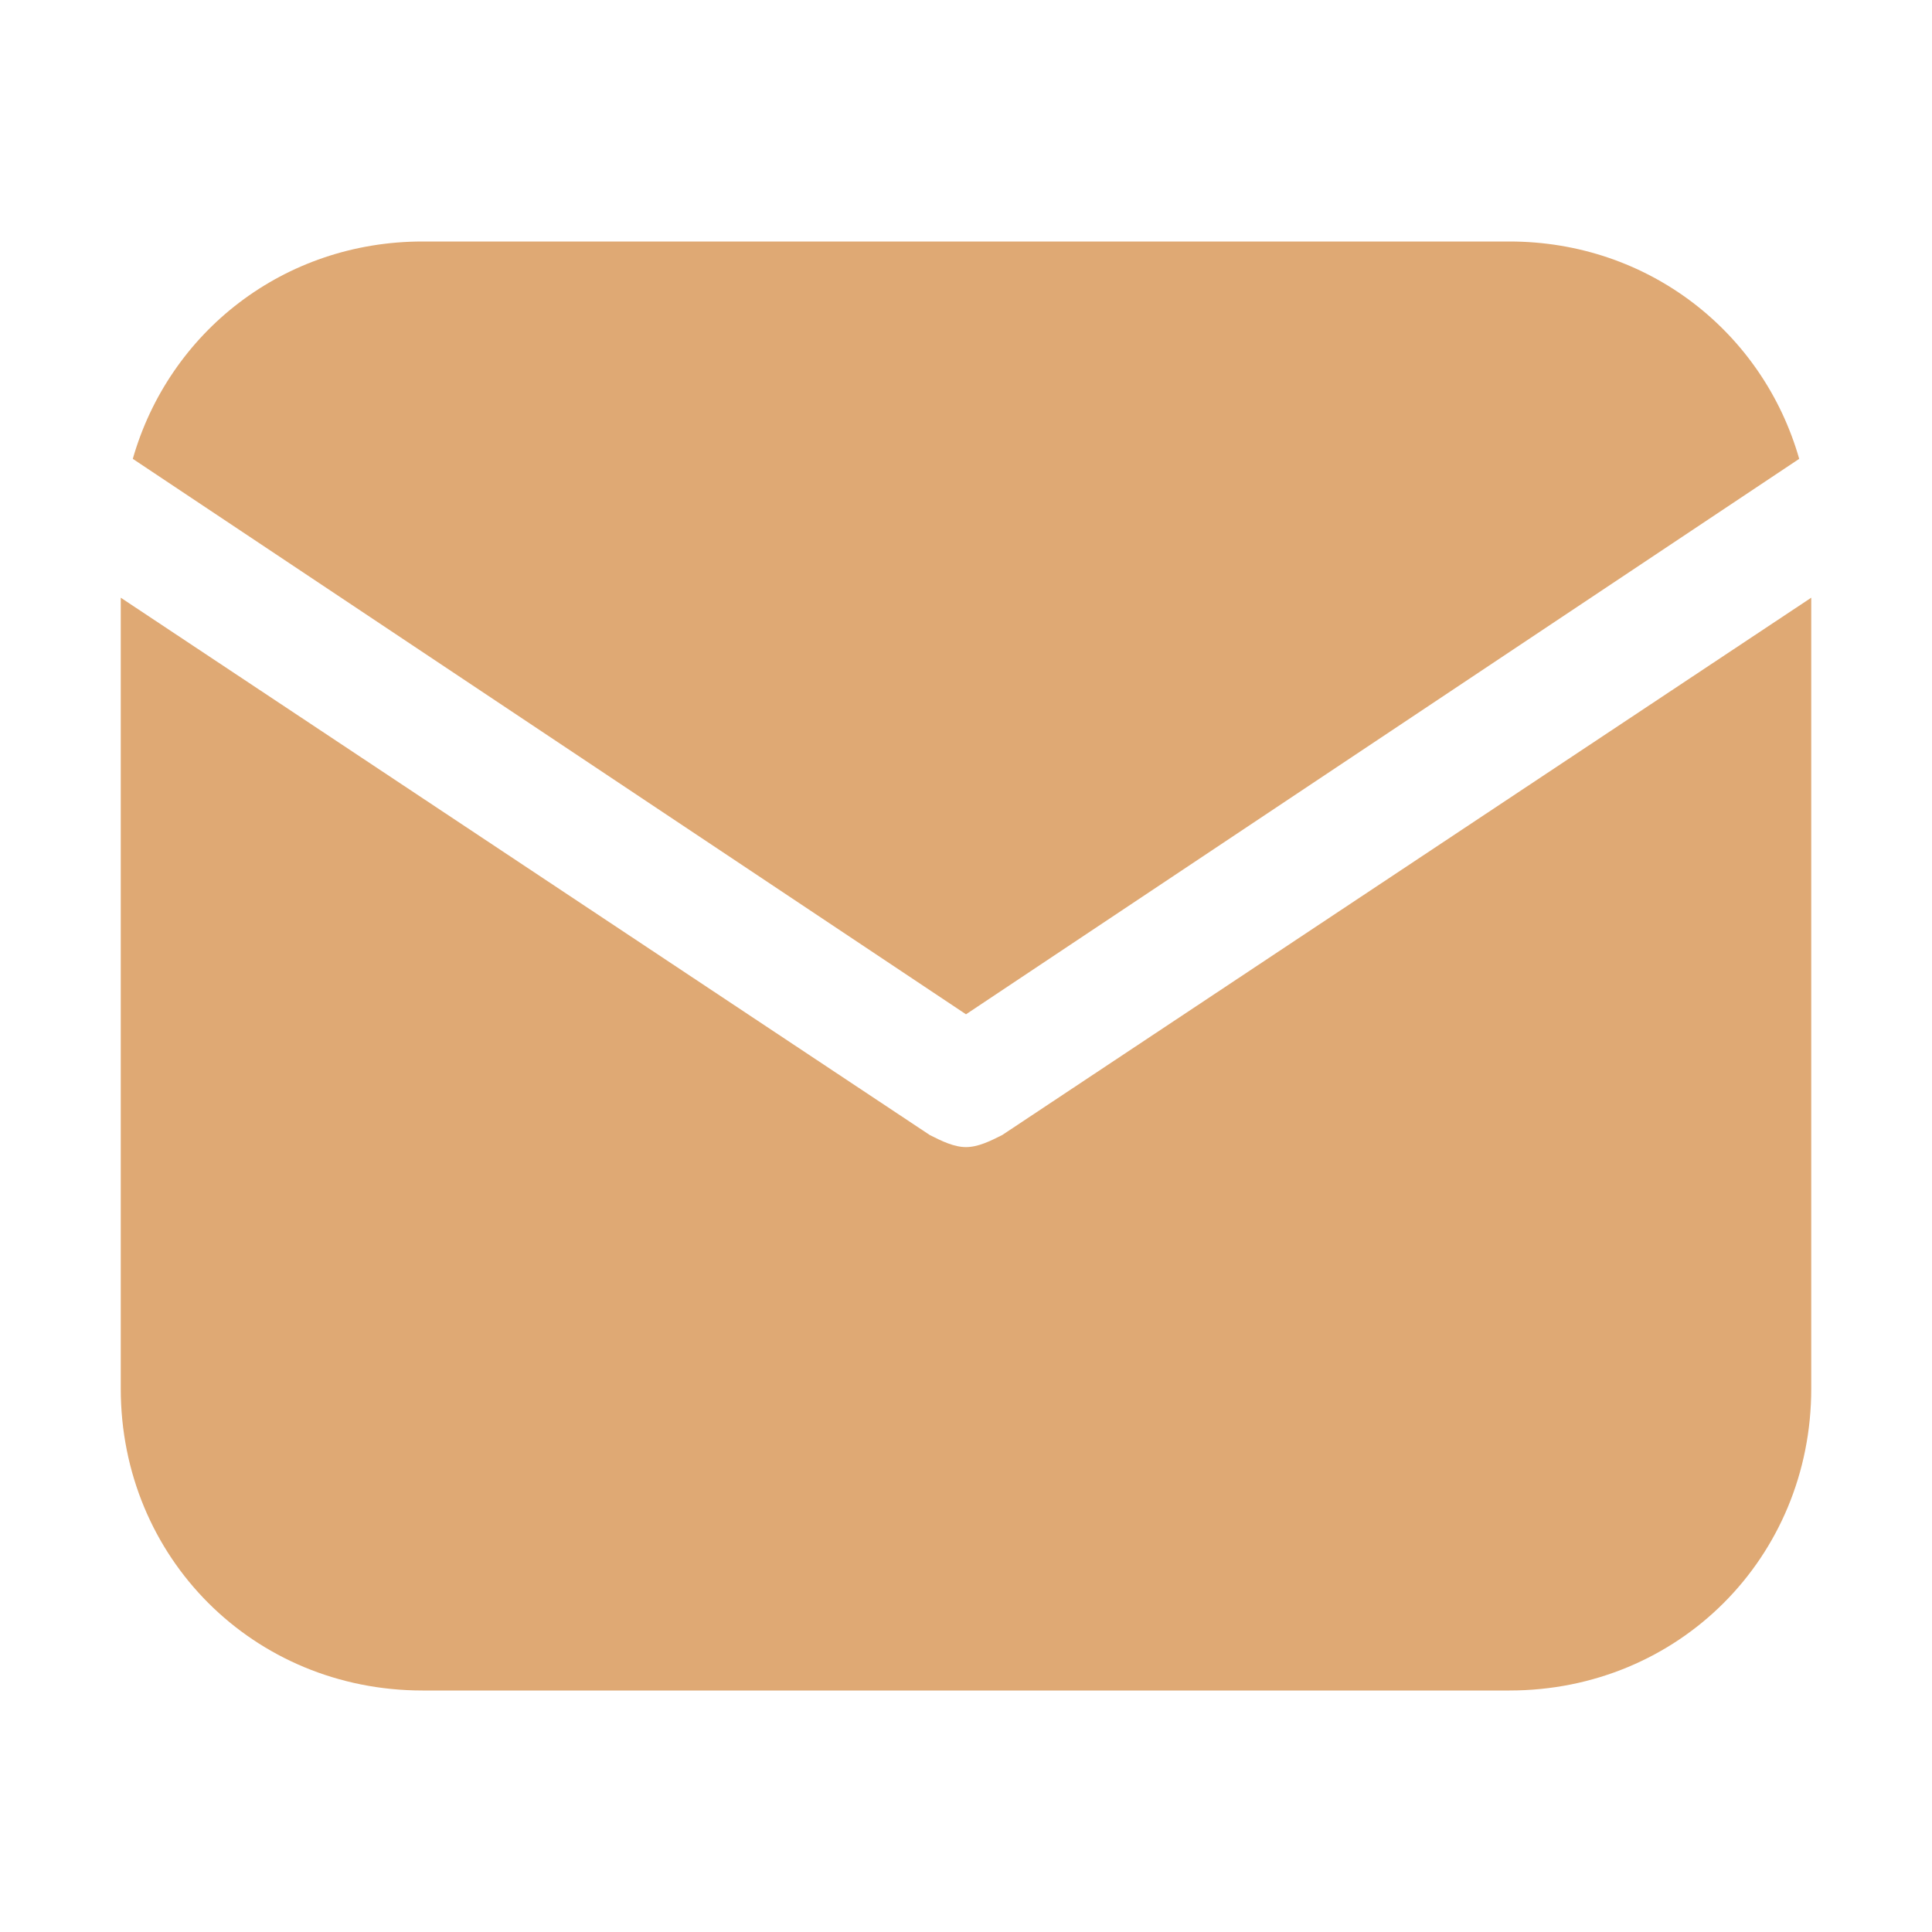 <svg width="30" height="30" viewBox="0 0 30 30" fill="none" xmlns="http://www.w3.org/2000/svg">
<path d="M15 15.75L27.938 7.125C27.375 5.156 25.594 3.75 23.438 3.75H6.562C4.406 3.75 2.625 5.156 2.062 7.125L15 15.75Z" fill="#DFA974"/>
<path d="M15.562 17.625C15.375 17.719 15.188 17.812 15 17.812C14.812 17.812 14.625 17.719 14.438 17.625L1.875 9.281V21.562C1.875 24.188 3.938 26.25 6.562 26.25H23.438C26.062 26.25 28.125 24.188 28.125 21.562V9.281L15.562 17.625Z" fill="#DFA974"/>
</svg>
